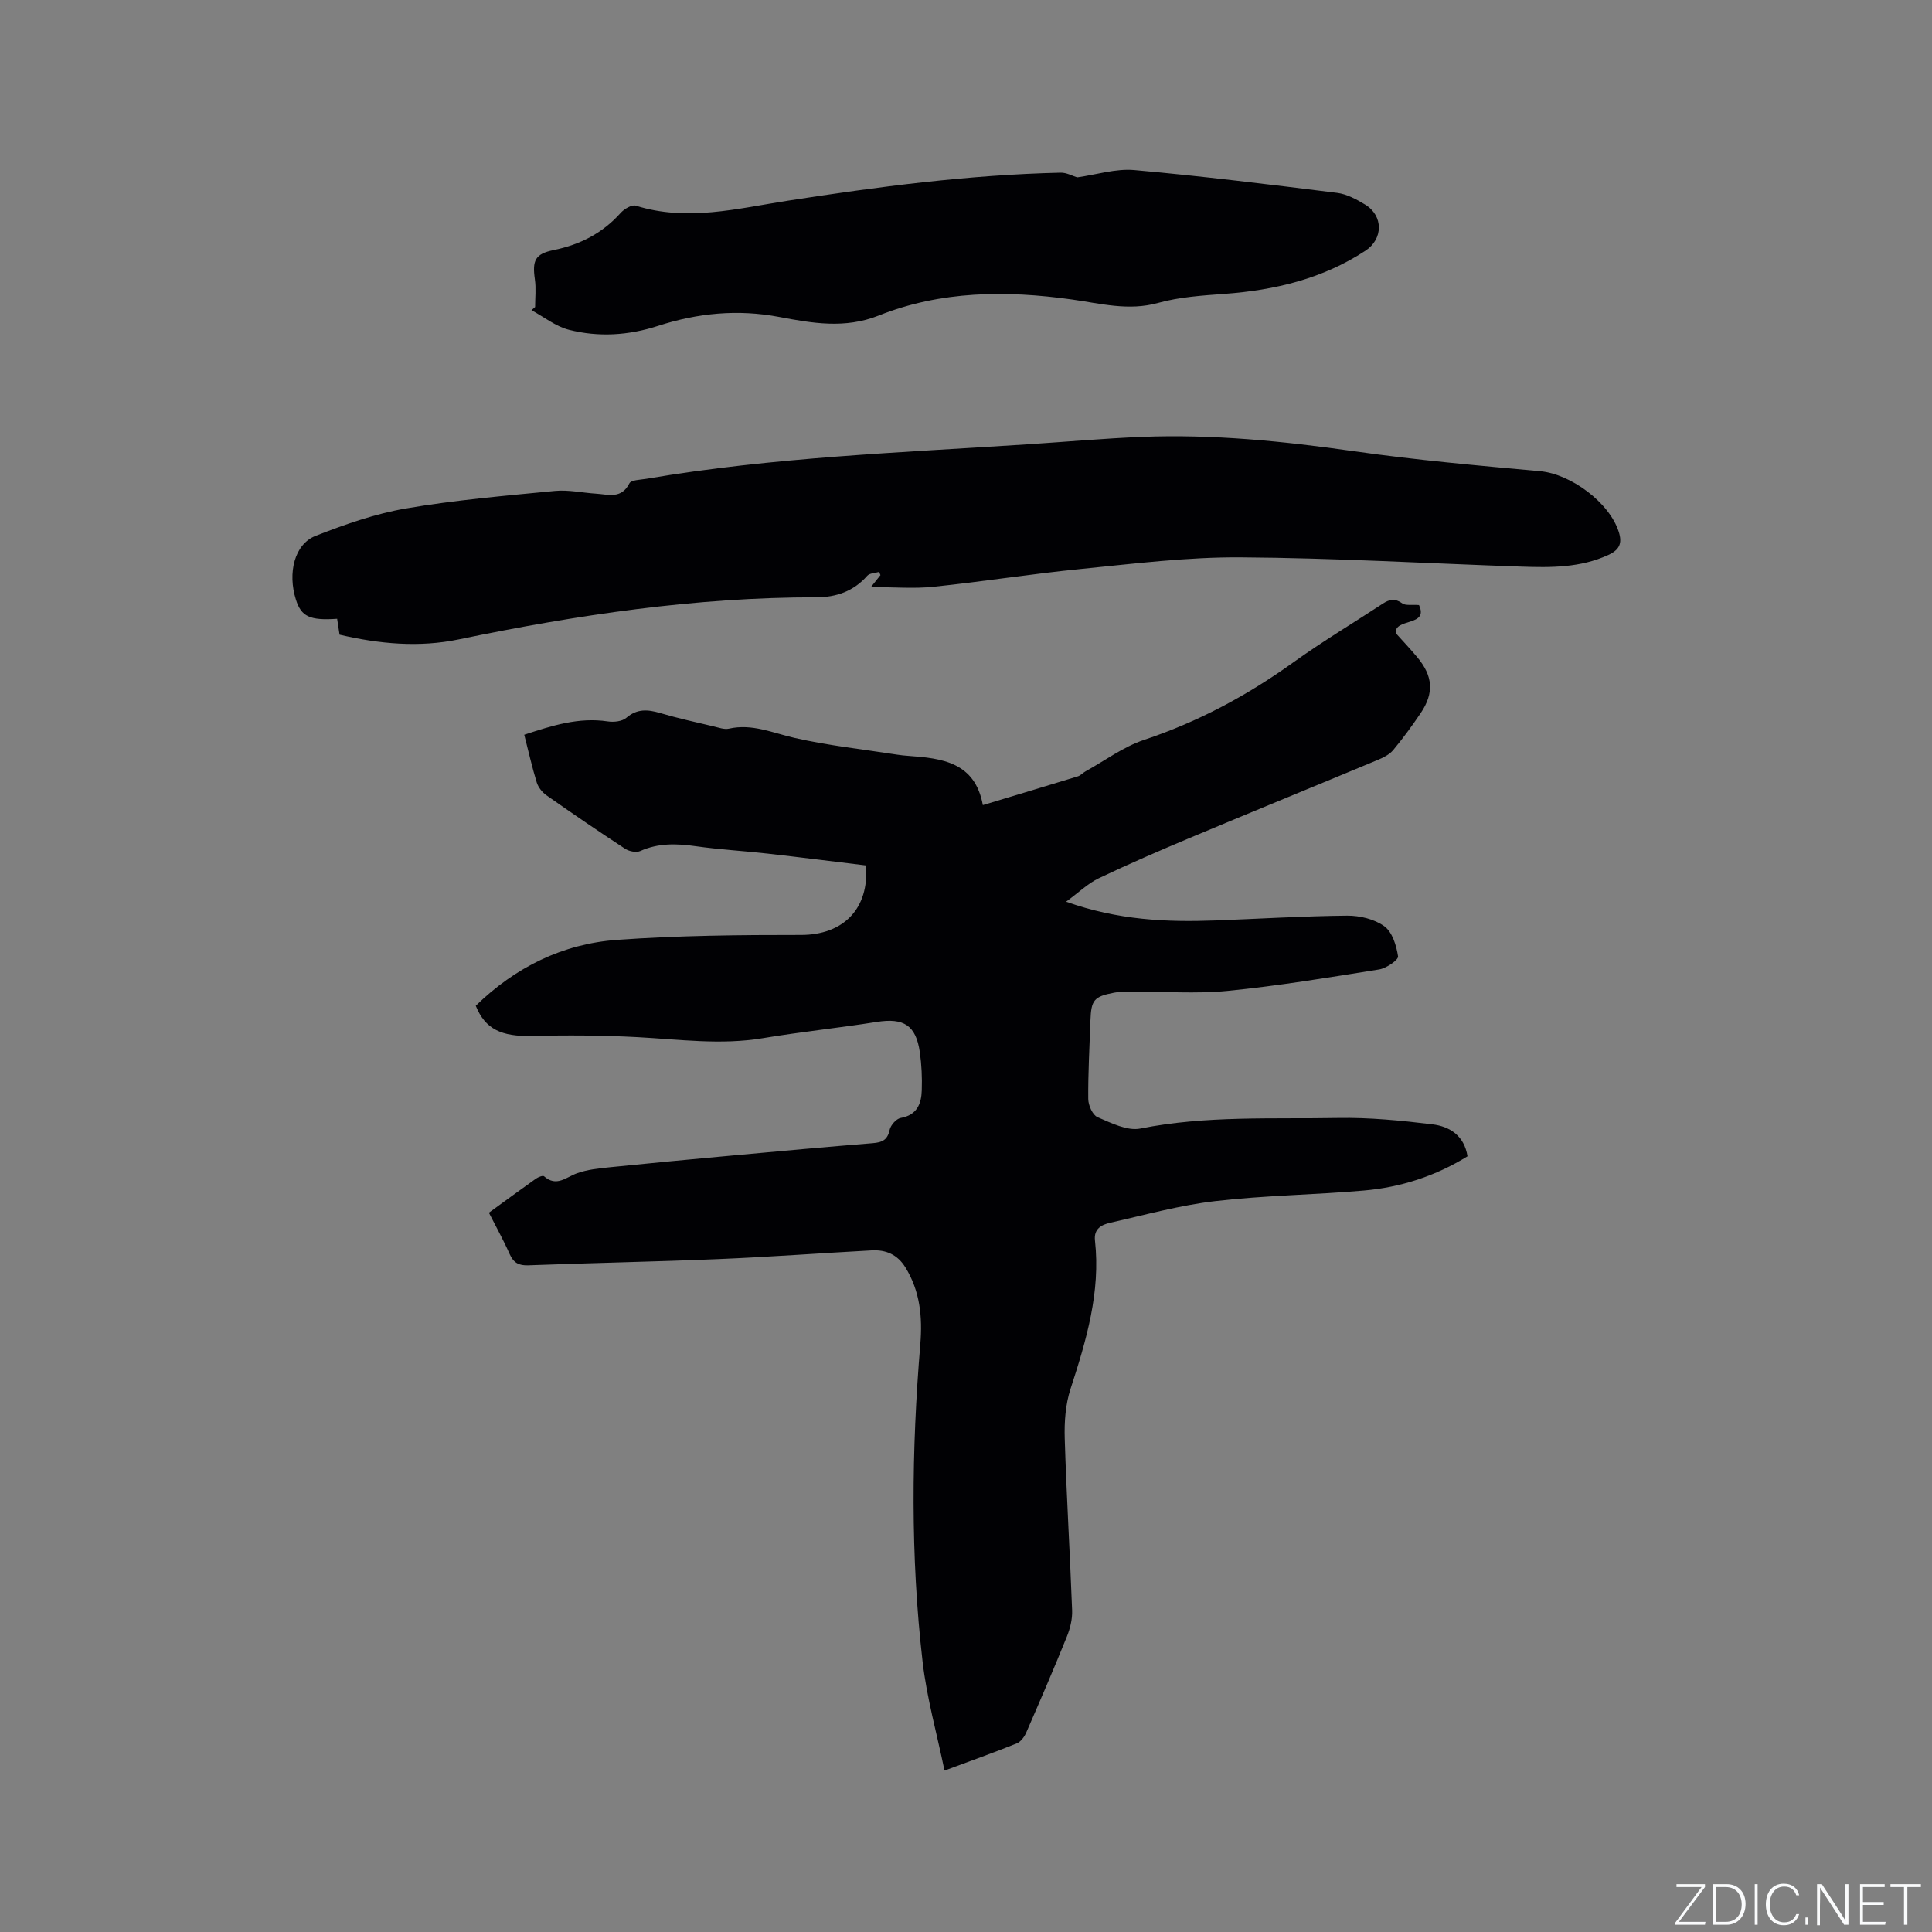 <svg enable-background="new 0 0 400 400" viewBox="0 0 400 400" xmlns="http://www.w3.org/2000/svg"><rect x="0" y="0" width="400" height="400" fill="#808080" stroke="none"/><g fill="#fafbfc"><path d="m346.9 398 5.4-7.3h-5.2v-.6h5.9v.6l-5.4 7.2h5.5l-.1.6h-6.2v-.5z"/><path d="m354.7 390.1h2.8c2.3 0 3.9 1.6 3.9 4.1s-1.6 4.3-3.9 4.3h-2.8zm.6 7.8h2c2.2 0 3.3-1.6 3.3-3.6 0-1.8-1-3.6-3.3-3.6h-2z"/><path d="m363.9 390.1v8.4h-.6v-8.4z"/><path d="m372.5 396.3c-.4 1.3-1.4 2.3-3.2 2.3-2.4 0-3.7-1.9-3.7-4.3 0-2.3 1.2-4.3 3.7-4.3 1.8 0 2.9 1 3.2 2.4h-.6c-.4-1.1-1.1-1.8-2.5-1.8-2.1 0-3 1.9-3 3.7s.9 3.7 3 3.7c1.4 0 2.1-.7 2.5-1.7z"/><path d="m373.8 398.5v-1.5h.6v1.5z"/><path d="m376.2 398.5v-8.4h1c1.3 2 4.4 6.7 4.9 7.6-.1-1.2-.1-2.4-.1-3.8v-3.8h.7v8.4h-.9c-1.2-1.9-4.4-6.8-5-7.7.1 1.1 0 2.3 0 3.9v3.9h-.6z"/><path d="m390 394.4h-4.3v3.5h4.7l-.1.6h-5.2v-8.4h5.1v.6h-4.5v3.1h4.3z"/><path d="m394.2 390.7h-2.8v-.6h6.3v.6h-2.8v7.8h-.7z"/></g><path d="m101.22 251.08c3.4-2.47 6.55-4.79 9.74-7.05.47-.33 1.43-.71 1.67-.5 2.59 2.3 4.56.19 6.86-.63 2.15-.77 4.53-1 6.83-1.24 8.41-.86 16.83-1.65 25.26-2.42 9.7-.89 19.41-1.78 29.12-2.56 1.94-.16 3.05-.65 3.49-2.75.2-.97 1.38-2.31 2.29-2.47 3.36-.6 4.27-2.9 4.36-5.7.09-2.63-.03-5.31-.4-7.91-.8-5.6-3.35-7.16-8.93-6.27-7.83 1.24-15.73 2.05-23.55 3.36-8.7 1.46-17.31.25-25.97-.21-7.27-.39-14.57-.42-21.85-.25-6.31.15-9.67-1.38-11.64-6.25 8.15-7.94 17.97-12.83 29.27-13.64 12.65-.91 25.38-1.03 38.08-1.02 8.67 0 14.15-5.34 13.44-14.39-6.74-.82-13.55-1.68-20.37-2.45-4.95-.56-9.93-.83-14.86-1.53-3.96-.56-7.74-.69-11.51 1-.83.37-2.32.06-3.14-.48-5.5-3.6-10.92-7.3-16.3-11.08-.86-.61-1.67-1.64-1.98-2.63-.99-3.21-1.72-6.5-2.59-9.89 5.8-1.91 11.3-3.66 17.29-2.76 1.24.19 2.97.01 3.84-.74 2.26-1.94 4.47-1.74 7.05-.98 3.65 1.08 7.38 1.89 11.09 2.77 1.02.24 2.15.66 3.1.45 4.83-1.09 9.09.9 13.62 1.92 6.99 1.59 14.18 2.36 21.28 3.47.73.11 1.47.19 2.21.24 7.01.5 13.84 1.3 15.47 10.2 6.96-2.1 13.33-4.01 19.68-5.96.57-.18 1.02-.72 1.56-1.02 4.03-2.23 7.85-5.1 12.15-6.53 11.18-3.73 21.33-9.18 30.87-16.03 6.01-4.32 12.38-8.13 18.57-12.19 1.36-.89 2.53-1.11 4.01-.04.69.5 1.94.23 3.46.35 2.08 4.49-5.1 2.64-4.82 5.81 1.5 1.67 3.02 3.27 4.43 4.96 3.29 3.91 3.55 7.43.74 11.6-1.78 2.63-3.66 5.21-5.69 7.65-.76.91-1.99 1.54-3.12 2.01-12.99 5.42-26.03 10.74-39.01 16.19-6.34 2.66-12.66 5.4-18.86 8.36-2.23 1.07-4.09 2.9-6.74 4.84 10.82 3.84 20.82 4.25 30.9 3.88 9.1-.34 18.21-.91 27.31-.99 2.61-.02 5.66.72 7.7 2.21 1.64 1.2 2.49 4 2.82 6.21.11.73-2.42 2.47-3.9 2.71-10.44 1.67-20.88 3.4-31.39 4.44-6.61.65-13.33.11-20 .13-1.16 0-2.34.02-3.48.24-4.2.8-4.77 1.52-4.92 5.8-.18 5.4-.5 10.81-.45 16.21.01 1.31.9 3.33 1.93 3.77 2.82 1.2 6.15 2.9 8.88 2.35 13.56-2.71 27.24-1.94 40.87-2.19 6.52-.12 13.08.53 19.57 1.32 3.57.43 6.6 2.33 7.27 6.62-6.61 4.09-13.83 6.43-21.5 7.09-10.23.89-20.55 1-30.74 2.19-7.32.85-14.51 2.85-21.73 4.48-1.75.39-3.43 1.22-3.16 3.66 1.19 10.72-1.8 20.72-5.06 30.74-1.05 3.22-1.3 6.84-1.2 10.26.36 11.87 1.09 23.72 1.53 35.59.07 1.81-.41 3.76-1.1 5.46-2.69 6.67-5.54 13.27-8.41 19.86-.38.87-1.13 1.89-1.95 2.22-4.69 1.89-9.46 3.59-14.96 5.63-1.59-7.71-3.68-15.07-4.54-22.57-2.52-21.86-2.29-43.79-.47-65.71.46-5.6-.04-10.98-3.1-15.92-1.65-2.66-4.04-3.66-6.97-3.5-10.56.57-21.12 1.36-31.69 1.8-13.12.55-26.26.79-39.38 1.29-2.01.08-3.08-.53-3.89-2.34-1.23-2.8-2.73-5.48-4.29-8.55z" fill="#010104"/><path d="m180.31 121.55c1.03-1.29 1.5-1.88 1.98-2.48-.09-.22-.19-.44-.28-.66-.84.25-1.97.24-2.46.8-2.81 3.21-6.46 4.45-10.5 4.45-25.02-.01-49.59 3.64-74.02 8.71-8.21 1.71-16.44.97-24.73-.97-.17-1.11-.34-2.21-.5-3.29-5.65.39-7.42-.45-8.53-3.95-1.76-5.55-.3-11.5 4.06-13.21 6.06-2.37 12.33-4.58 18.71-5.68 10.19-1.75 20.54-2.63 30.85-3.63 2.81-.27 5.7.39 8.55.57 2.52.16 5.2 1.14 6.86-2.12.37-.74 2.3-.75 3.54-.96 26.17-4.47 52.66-5.42 79.08-7.15 7.82-.51 15.64-1.21 23.47-1.53 14.76-.59 29.37.9 43.99 2.98 12.77 1.82 25.65 2.96 38.5 4.13 6.34.58 14.35 6.48 16.27 12.57.73 2.3.2 3.67-2.13 4.75-5.82 2.69-11.94 2.64-18.09 2.43-19.37-.66-38.74-1.8-58.12-1.92-10.98-.07-21.99 1.31-32.95 2.4-10.21 1.01-20.37 2.63-30.57 3.69-4.03.43-8.14.07-12.98.07z" fill="#010104"/><path d="m110.79 63.56c0-1.91.22-3.85-.05-5.72-.56-3.91.03-5.28 3.9-6.07 5.47-1.12 10.1-3.49 13.85-7.68.74-.83 2.32-1.77 3.15-1.51 10.62 3.34 21.01.59 31.41-1.02 18.75-2.91 37.54-5.38 56.54-5.81 1.24-.03 2.5.7 3.43.97 4-.56 7.99-1.85 11.82-1.51 14.03 1.25 28.01 2.98 41.99 4.72 2.01.25 4.02 1.34 5.8 2.42 3.82 2.33 3.76 7.14.05 9.57-8.85 5.8-18.72 8.15-29.13 8.92-4.61.34-9.34.64-13.76 1.87-6.16 1.72-11.97.11-17.88-.71-13.6-1.9-27.08-1.82-39.99 3.33-7 2.79-13.8 1.57-20.59.29-8.6-1.63-16.88-.81-25.06 1.84-6.12 1.99-12.33 2.38-18.47.82-2.75-.7-5.18-2.66-7.76-4.06.27-.22.51-.44.75-.66z" fill="#010104"/></svg>